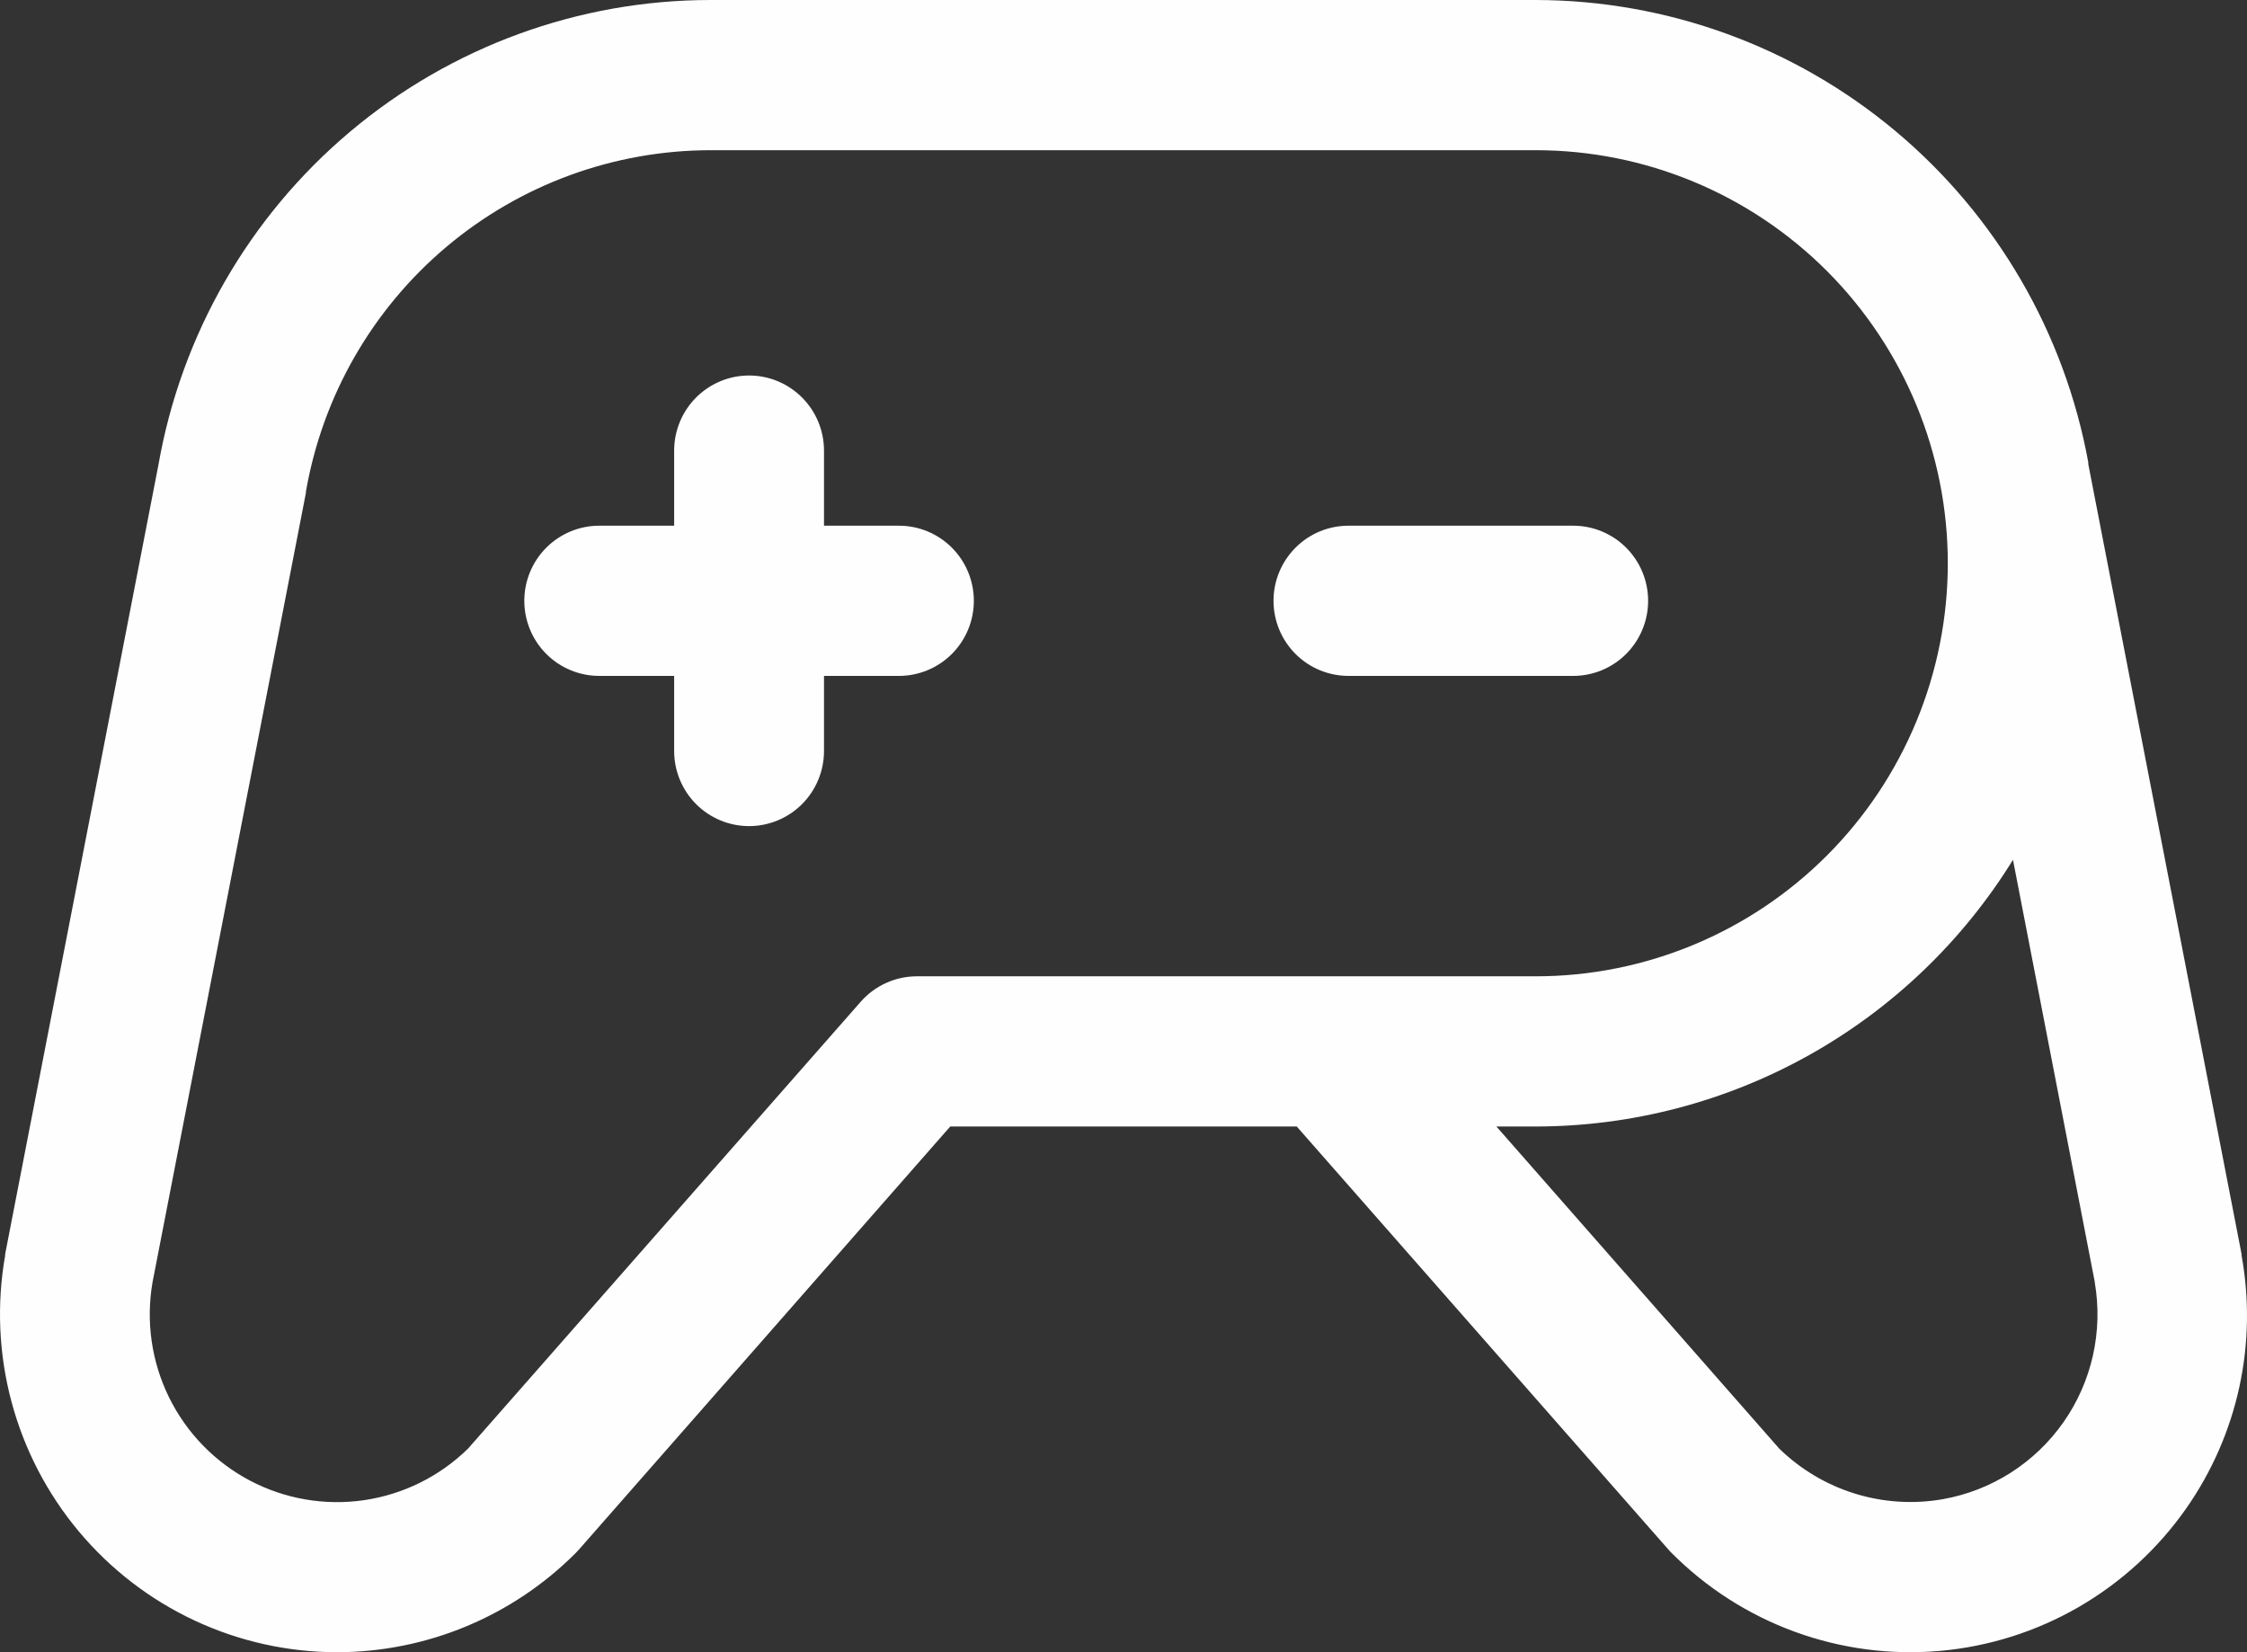 <?xml version="1.0" encoding="UTF-8"?> <svg xmlns="http://www.w3.org/2000/svg" width="136" height="100" viewBox="0 0 136 100" fill="none"><rect x="0" y="0" width="136" height="100" fill="#333333" stroke="none"/><g clip-path="url(#clip0_2660_21)"><path d="M95.218 40.909H81.615C80.412 40.909 79.258 40.43 78.408 39.578C77.558 38.725 77.08 37.569 77.08 36.364C77.08 35.158 77.558 34.002 78.408 33.15C79.258 32.297 80.412 31.818 81.615 31.818H95.218C96.421 31.818 97.574 32.297 98.425 33.15C99.275 34.002 99.753 35.158 99.753 36.364C99.753 37.569 99.275 38.725 98.425 39.578C97.574 40.43 96.421 40.909 95.218 40.909ZM54.407 31.818H49.873V27.273C49.873 26.067 49.395 24.911 48.544 24.059C47.694 23.206 46.541 22.727 45.338 22.727C44.135 22.727 42.982 23.206 42.132 24.059C41.281 24.911 40.803 26.067 40.803 27.273V31.818H36.269C35.066 31.818 33.913 32.297 33.062 33.15C32.212 34.002 31.734 35.158 31.734 36.364C31.734 37.569 32.212 38.725 33.062 39.578C33.913 40.43 35.066 40.909 36.269 40.909H40.803V45.455C40.803 46.66 41.281 47.816 42.132 48.669C42.982 49.521 44.135 50 45.338 50C46.541 50 47.694 49.521 48.544 48.669C49.395 47.816 49.873 46.66 49.873 45.455V40.909H54.407C55.61 40.909 56.763 40.43 57.614 39.578C58.464 38.725 58.942 37.569 58.942 36.364C58.942 35.158 58.464 34.002 57.614 33.15C56.763 32.297 55.61 31.818 54.407 31.818ZM132.334 91.278C130.625 93.725 128.402 95.766 125.822 97.26C123.242 98.753 120.367 99.662 117.399 99.922C114.431 100.182 111.442 99.788 108.642 98.767C105.842 97.746 103.3 96.123 101.193 94.011C101.125 93.943 101.056 93.875 100.994 93.801L78.486 68.182H57.513L35.028 93.801L34.829 94.011C30.999 97.843 25.809 99.996 20.398 100C17.419 99.999 14.476 99.344 11.777 98.081C9.077 96.819 6.686 94.979 4.772 92.691C2.857 90.403 1.466 87.723 0.695 84.838C-0.076 81.954 -0.207 78.935 0.31 75.994C0.307 75.968 0.307 75.941 0.31 75.915L9.589 28.136C10.97 20.256 15.077 13.116 21.189 7.97C27.301 2.824 35.027 0.002 43.008 0H92.951C100.909 0.013 108.611 2.819 114.72 7.93C120.829 13.042 124.959 20.137 126.393 27.983C126.393 28.017 126.393 28.051 126.393 28.085L135.672 75.909C135.675 75.936 135.675 75.962 135.672 75.989C136.152 78.632 136.105 81.344 135.532 83.969C134.958 86.594 133.871 89.078 132.334 91.278ZM92.951 59.091C99.566 59.091 105.909 56.457 110.586 51.769C115.263 47.08 117.891 40.721 117.891 34.091C117.891 27.46 115.263 21.102 110.586 16.413C105.909 11.725 99.566 9.091 92.951 9.091H43.008C37.153 9.096 31.487 11.171 27.007 14.951C22.527 18.731 19.52 23.973 18.516 29.756V29.829L9.232 77.608C8.821 79.977 9.171 82.415 10.23 84.572C11.29 86.729 13.004 88.493 15.127 89.612C17.25 90.73 19.672 91.145 22.046 90.796C24.419 90.447 26.62 89.353 28.334 87.671L52.095 60.631C52.52 60.147 53.043 59.759 53.63 59.494C54.216 59.228 54.852 59.091 55.495 59.091H92.951ZM126.79 77.608L121.836 52.04C118.789 56.972 114.537 61.042 109.483 63.867C104.428 66.692 98.738 68.177 92.951 68.182H90.57L107.688 87.676C108.979 88.934 110.549 89.868 112.269 90.401C113.99 90.933 115.811 91.049 117.585 90.739C120.54 90.216 123.167 88.54 124.892 86.079C126.616 83.618 127.297 80.571 126.784 77.608H126.79Z" fill="#FEFEFE"></path></g><defs><clipPath id="clip0_2660_21"><rect width="136" height="100" fill="white"></rect></clipPath></defs></svg> 
